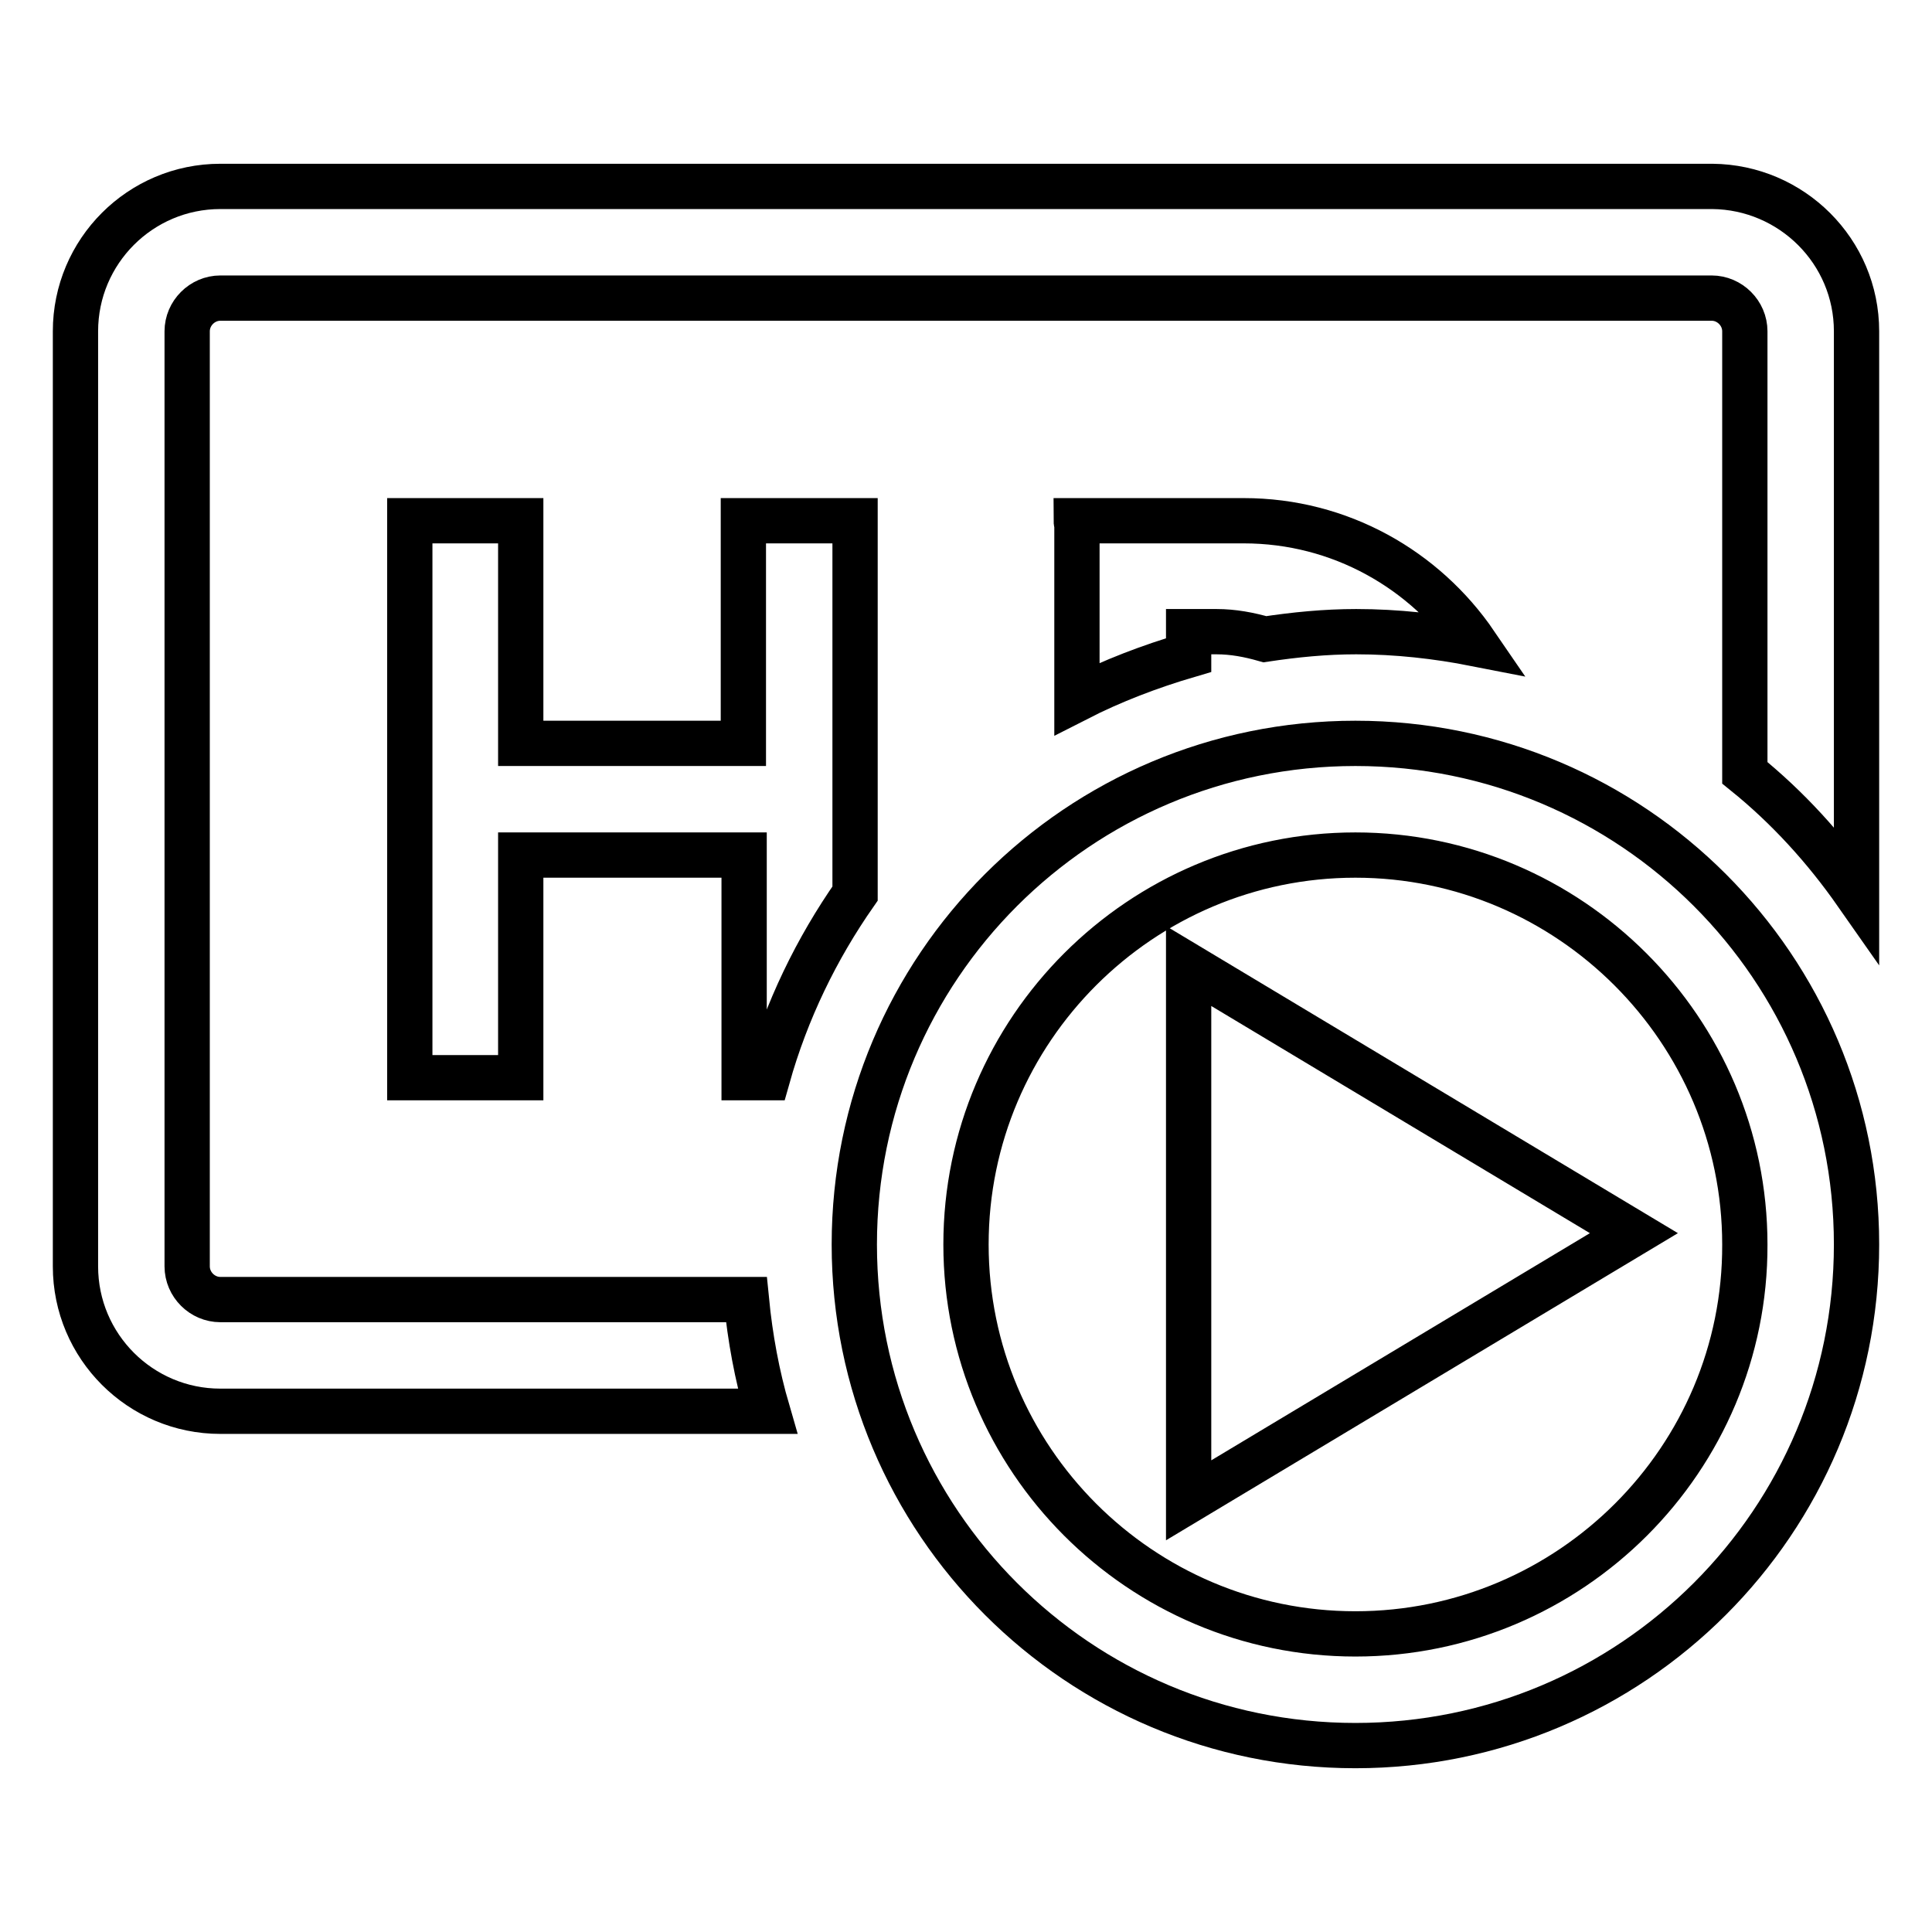 <?xml version="1.0" encoding="utf-8"?>
<!-- Svg Vector Icons : http://www.onlinewebfonts.com/icon -->
<!DOCTYPE svg PUBLIC "-//W3C//DTD SVG 1.1//EN" "http://www.w3.org/Graphics/SVG/1.1/DTD/svg11.dtd">
<svg version="1.1" xmlns="http://www.w3.org/2000/svg" xmlns:xlink="http://www.w3.org/1999/xlink" x="0px" y="0px" viewBox="0 0 256 256" enable-background="new 0 0 256 256" xml:space="preserve">
<g> <path stroke-width="6" fill-opacity="0" stroke="#000000"  d="M179.6,98.5c-36.7,0-66.4,29.7-66.4,66.4s29.7,66.4,66.4,66.4s66.4-29.7,66.4-66.4S216.3,98.5,179.6,98.5z  M179.6,216.5c-28.5,0-51.6-23.2-51.6-51.6c0-28.5,23.2-51.6,51.6-51.6s51.6,23.2,51.6,51.6C231.3,193.3,208.1,216.5,179.6,216.5z  M216.5,163.4l-59,35.4V128L216.5,163.4z M246,43.9v74.5c-4.2-6-9.1-11.4-14.8-16V43.9c0-2.4-2-4.4-4.4-4.4H29.2 c-2.4,0-4.4,2-4.4,4.4v123.9c0,2.4,2,4.4,4.4,4.4h69.7c0.5,5.1,1.4,10,2.8,14.8H29.2c-10.6,0-19.2-8.6-19.2-19.2V43.9 c0-10.6,8.6-19.2,19.2-19.2h197.7C237.4,24.8,246,33.3,246,43.9z M98.5,69h14.8v49.4c-5.1,7.3-9.1,15.5-11.6,24.4h-3.1v-29.5H69 v29.5H54.3V69H69v29.5h29.5V69z M195.5,85.3c-5.1-1-10.4-1.6-15.8-1.6c-4.1,0-8.1,0.4-12.1,1c-2.1-0.6-4.2-1-6.4-1h-3.7v3.1 c-5.1,1.5-10.1,3.4-14.8,5.8V69.6c0-0.2-0.1-0.4-0.1-0.6h22.2C177.6,69,188.8,75.5,195.5,85.3z"/></g>
</svg>